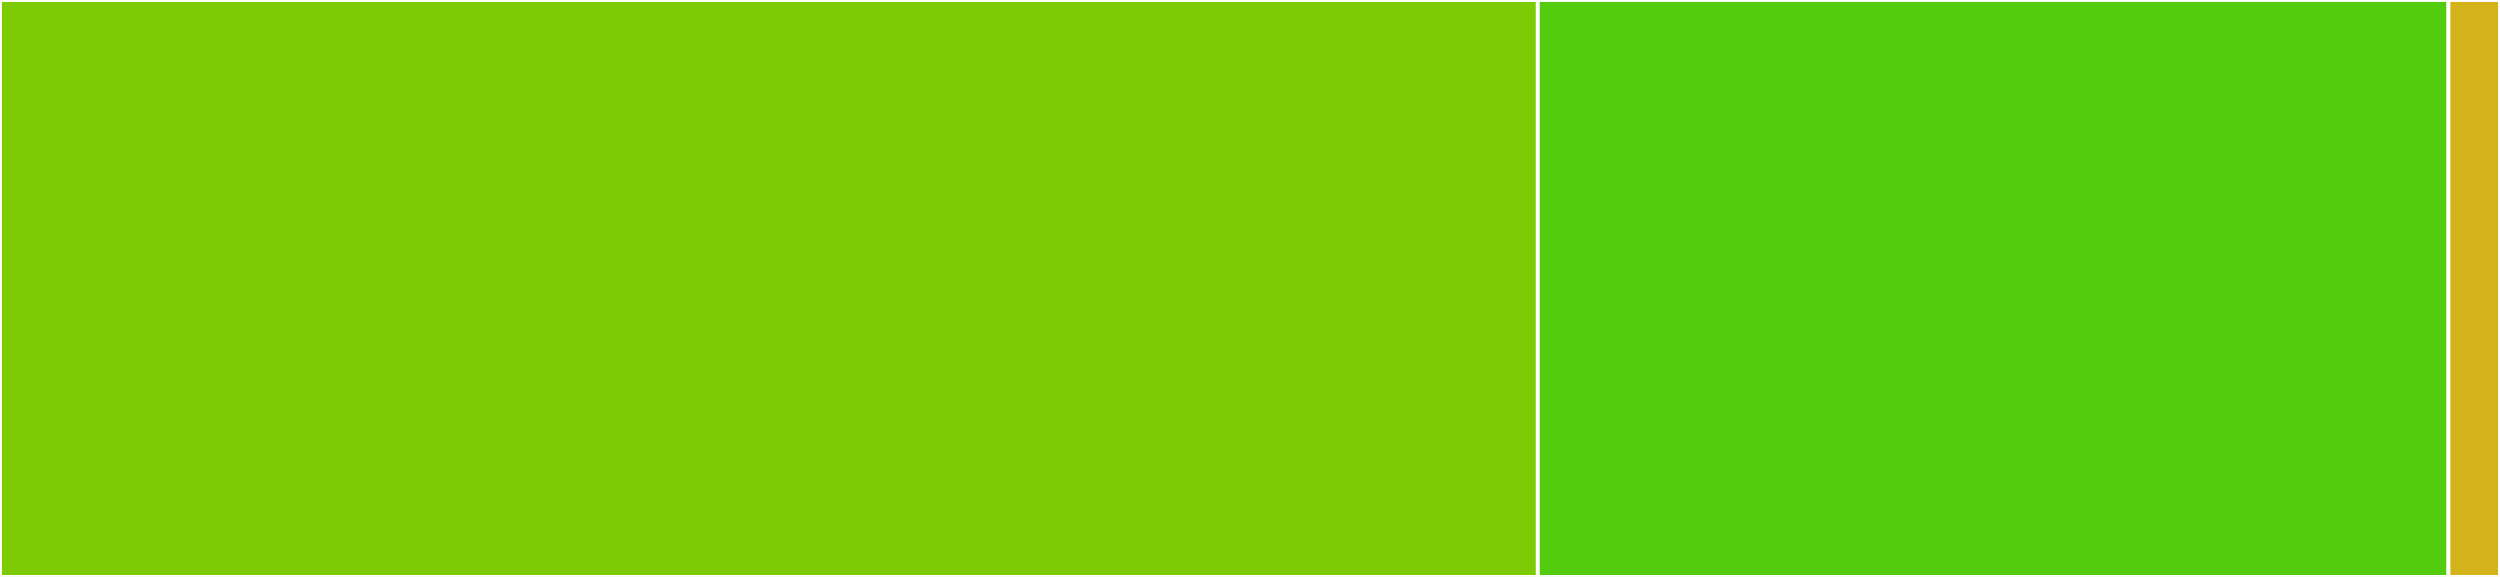 <svg baseProfile="full" width="650" height="150" viewBox="0 0 650 150" version="1.1"
xmlns="http://www.w3.org/2000/svg" xmlns:ev="http://www.w3.org/2001/xml-events"
xmlns:xlink="http://www.w3.org/1999/xlink">

<rect x="0" y="0" width="650" height="150" fill="#333333" stroke="none"/>

<style>rect.s{mask:url(#mask);}</style>
<defs>
  <pattern id="white" width="4" height="4" patternUnits="userSpaceOnUse" patternTransform="rotate(45)">
    <rect width="2" height="2" transform="translate(0,0)" fill="white"></rect>
  </pattern>
  <mask id="mask">
    <rect x="0" y="0" width="100%" height="100%" fill="url(#white)"></rect>
  </mask>
</defs>

<rect x="0" y="0" width="399.828" height="150.0" fill="#7dcb05" stroke="white" stroke-width="1" class=" tooltipped" data-content="tests/test_snapshot.py"><title>tests/test_snapshot.py</title></rect>
<rect x="399.828" y="0" width="236.77" height="150.0" fill="#53cc0d" stroke="white" stroke-width="1" class=" tooltipped" data-content="pyecharts_snapshot/main.py"><title>pyecharts_snapshot/main.py</title></rect>
<rect x="636.598" y="0" width="13.402" height="150" fill="#d3b319" stroke="white" stroke-width="1" class=" tooltipped" data-content="pyecharts_snapshot/logger.py"><title>pyecharts_snapshot/logger.py</title></rect>
</svg>